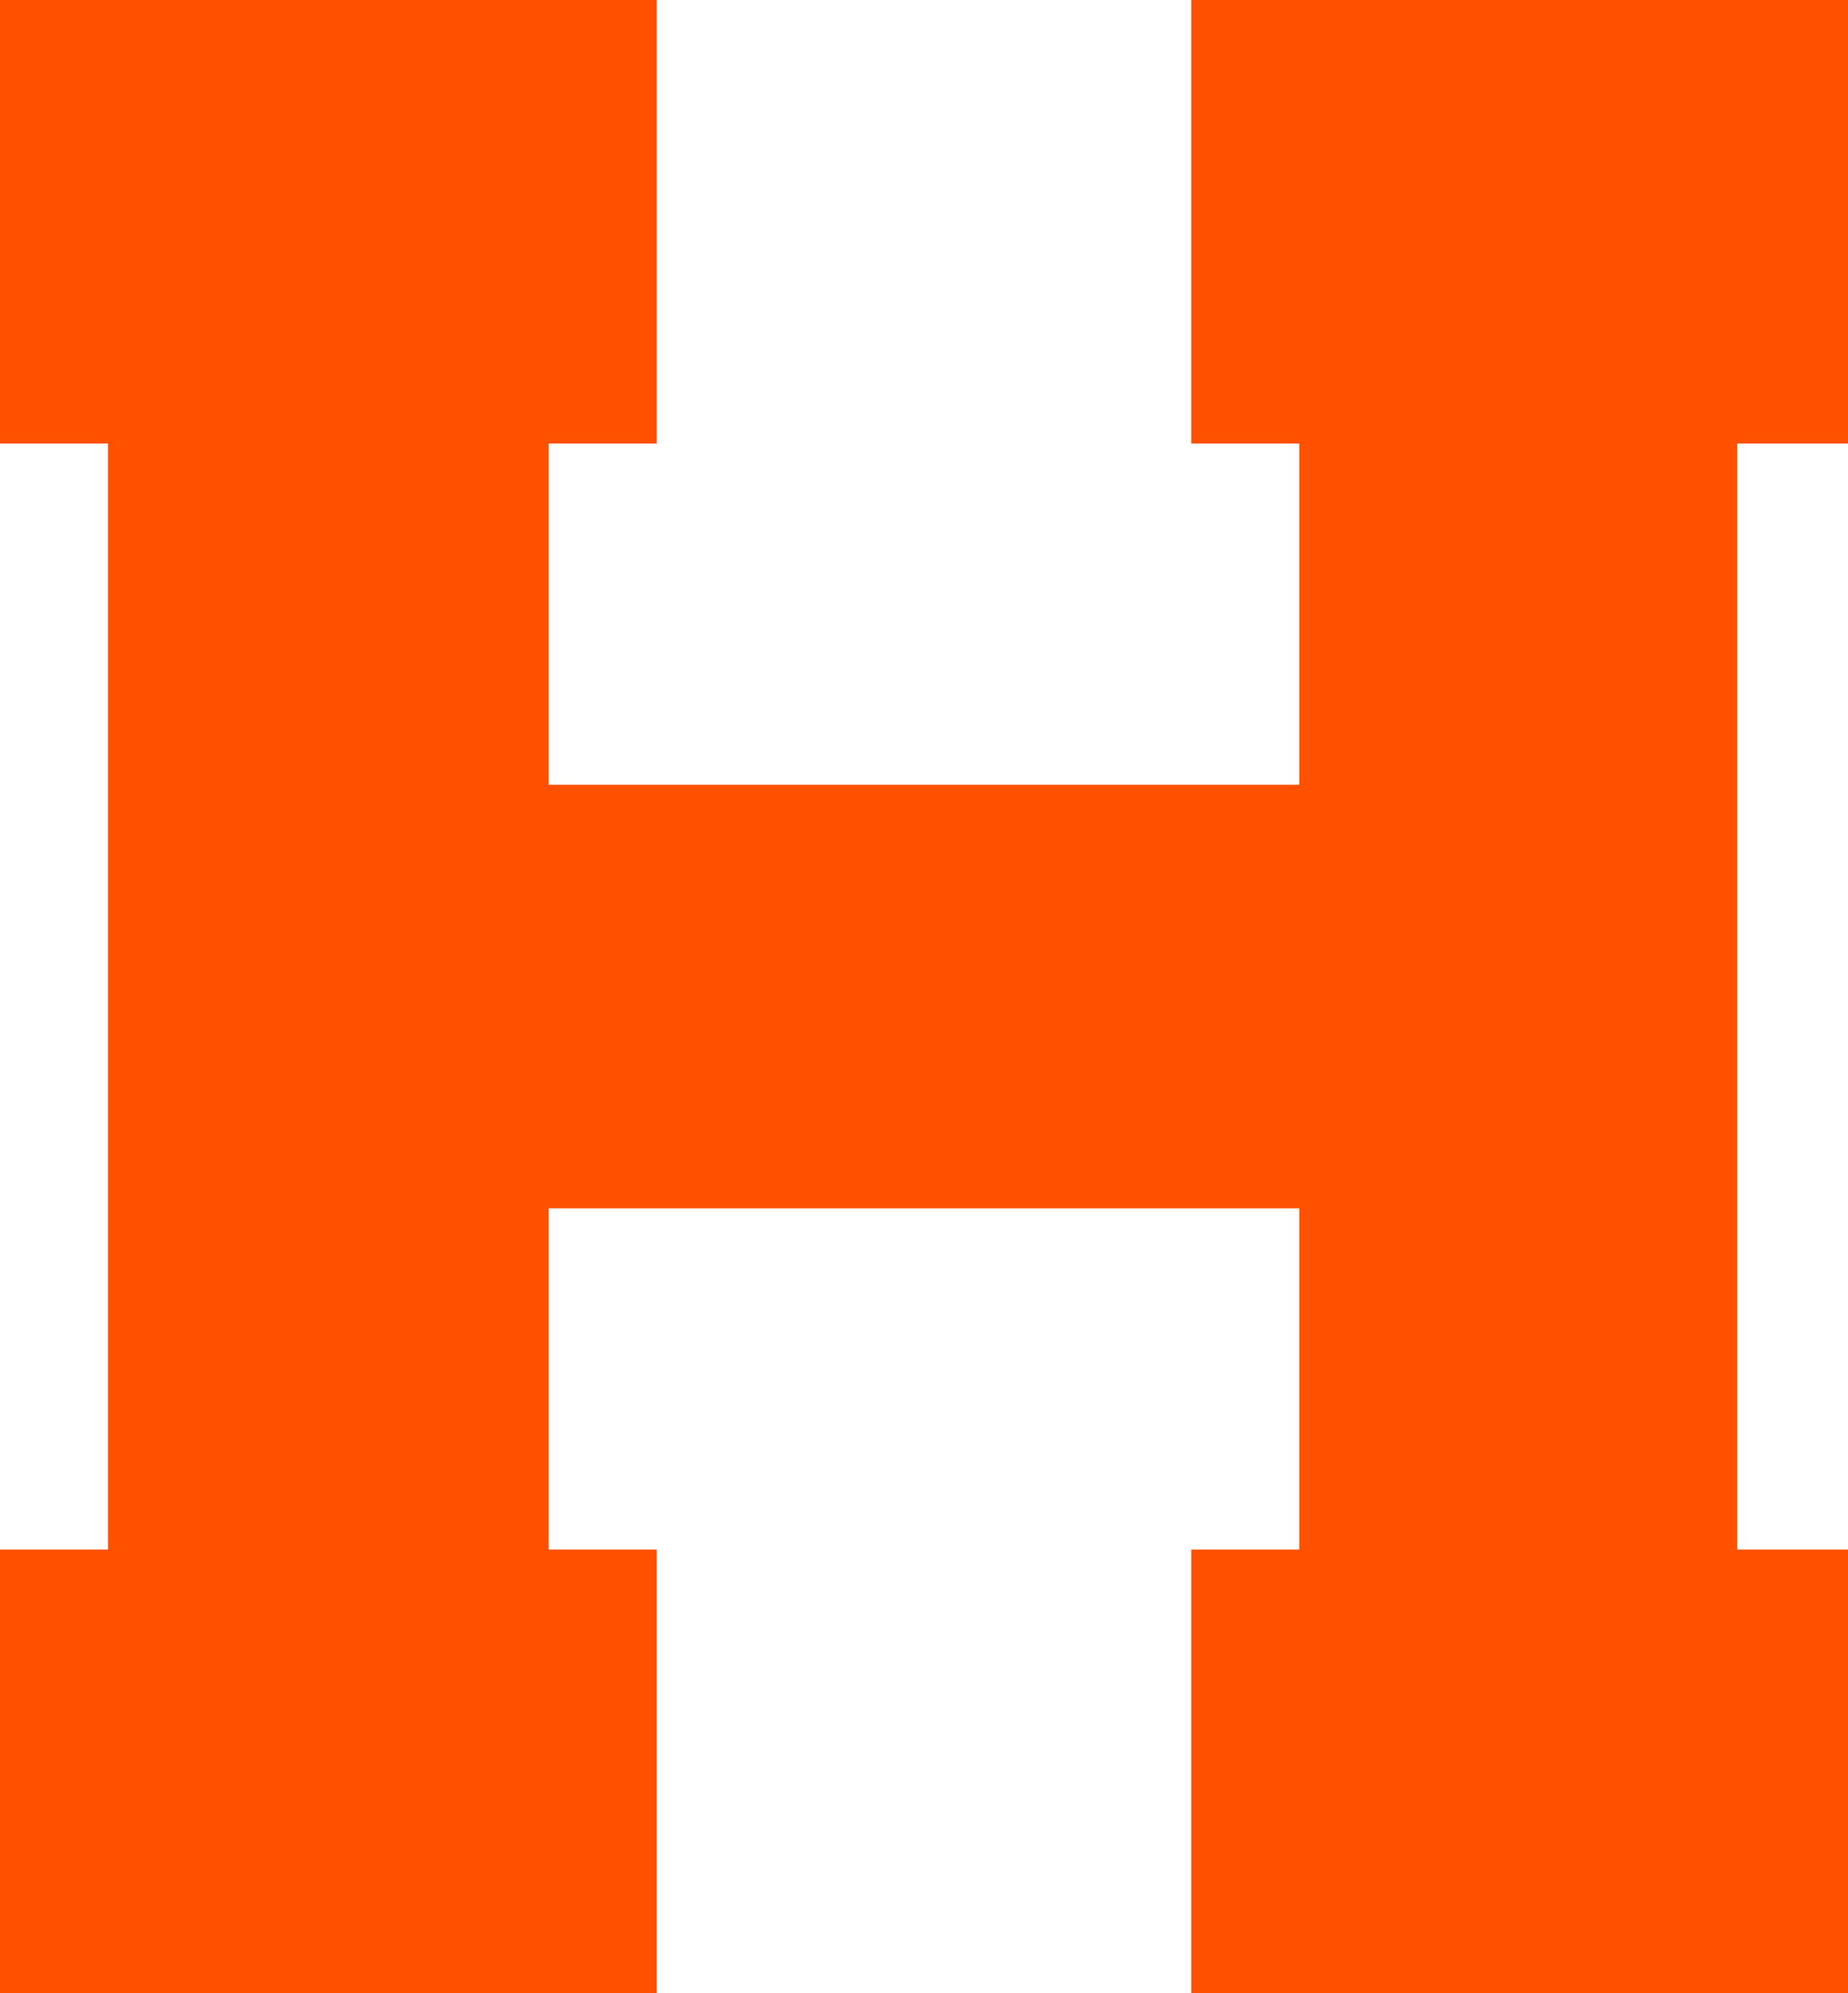<?xml version="1.0" encoding="utf-8"?>
<!-- Generator: Adobe Illustrator 24.0.0, SVG Export Plug-In . SVG Version: 6.00 Build 0)  -->
<svg version="1.1" id="Capa_1" xmlns="http://www.w3.org/2000/svg" xmlns:xlink="http://www.w3.org/1999/xlink" x="0px" y="0px"
	 viewBox="0 0 278.174 300" style="enable-background:new 0 0 278.174 300;" xml:space="preserve">
<style type="text/css">
	.st0{fill:#FF5100;}
</style>
<g>
	<g>
		<polygon class="st0" points="196.434,180.599 81.741,180.599 81.741,234.094 97.575,234.094 97.575,298.716 0.856,298.716 
			0.856,234.094 17.119,234.094 17.119,65.478 0.856,65.478 0.856,0.856 97.575,0.856 97.575,65.478 81.741,65.478 81.741,118.973 
			196.434,118.973 196.434,65.478 180.599,65.478 180.599,0.856 277.318,0.856 277.318,65.478 260.628,65.478 260.628,234.094 
			277.318,234.094 277.318,298.716 180.599,298.716 180.599,234.094 196.434,234.094 		"/>
		<g>
			<polygon class="st0" points="196.434,180.599 81.741,180.599 81.741,234.094 97.575,234.094 97.575,298.716 0.856,298.716 
				0.856,234.094 17.119,234.094 17.119,65.478 0.856,65.478 0.856,0.856 97.575,0.856 97.575,65.478 81.741,65.478 81.741,118.973 
				196.434,118.973 196.434,65.478 180.599,65.478 180.599,0.856 277.318,0.856 277.318,65.478 260.628,65.478 260.628,234.094 
				277.318,234.094 277.318,298.716 180.599,298.716 180.599,234.094 196.434,234.094 			"/>
			<path class="st0" d="M278.174,300h-98.859v-66.762h16.262v-51.355H82.596v51.355h16.262V300H0v-66.762h16.262V66.762H0V0h98.859
				v66.762H82.596v51.355h112.981V66.762h-16.262V0h98.859v66.762h-16.691v166.476h16.691V300z M181.455,297.86h94.579v-62.482
				h-16.691V64.622h16.691V2.14h-94.579v62.482h16.262v55.635H80.885V64.622h16.262V2.14H2.568v62.482H18.83v170.756H2.568v62.482
				h94.579v-62.482H80.885v-55.635h116.833v55.635h-16.262L181.455,297.86L181.455,297.86L181.455,297.86z"/>
		</g>
	</g>
</g>
</svg>
